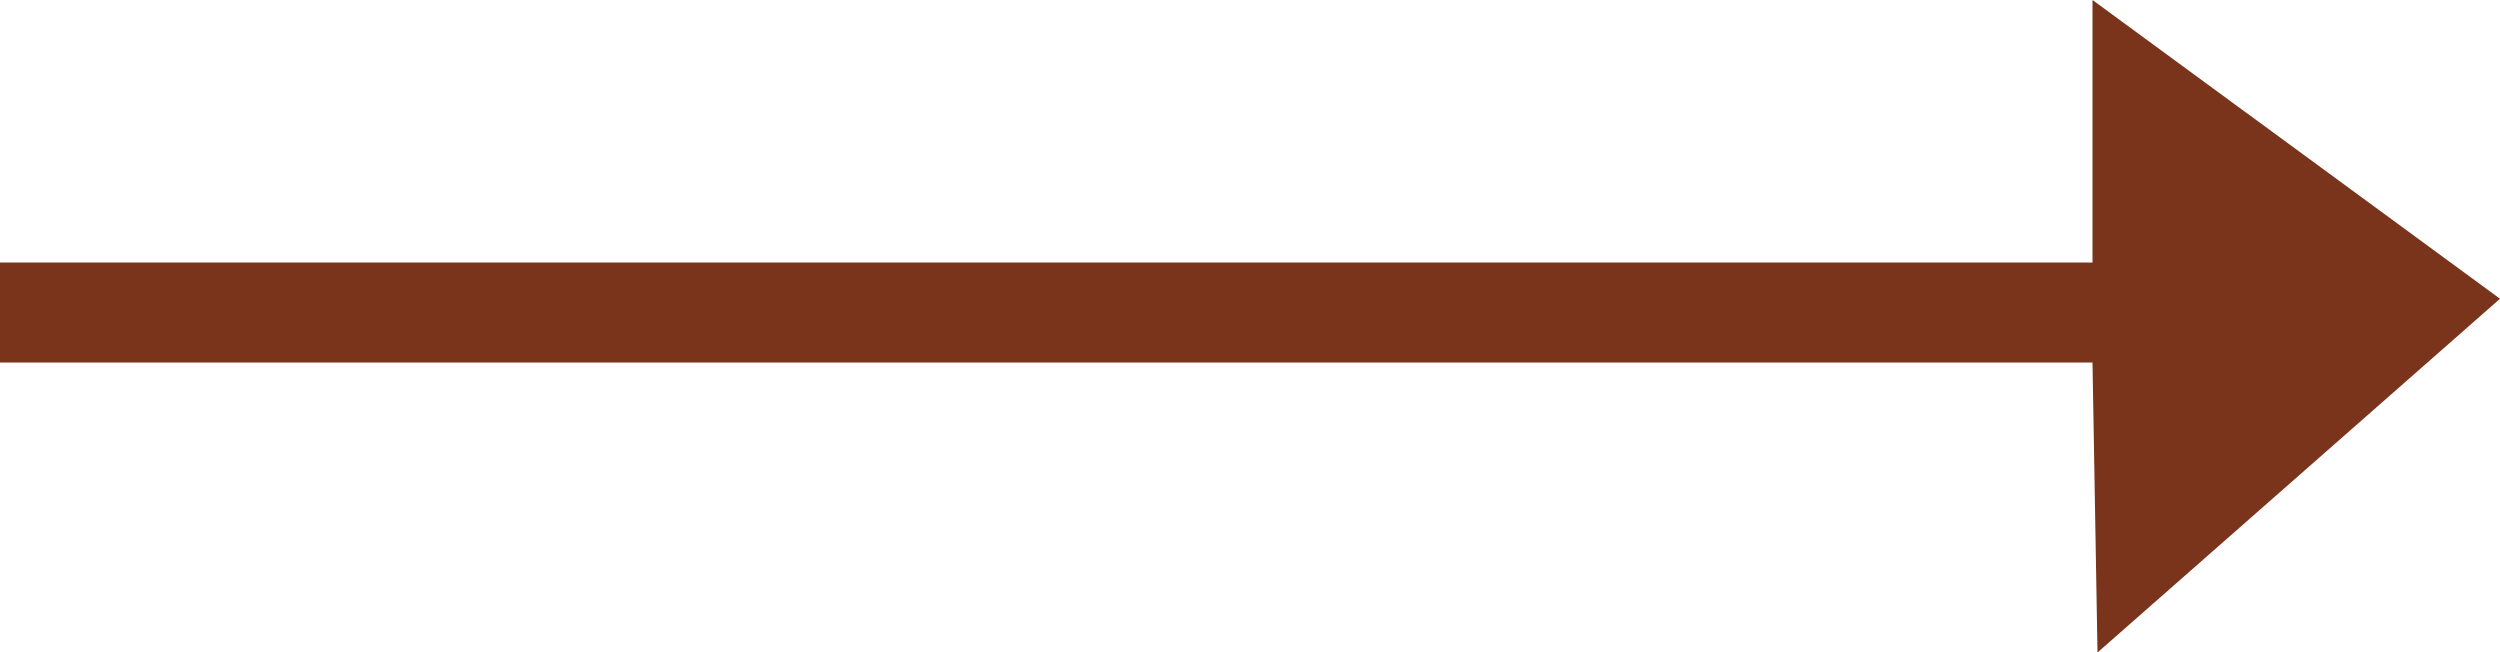 <svg enable-background="new 0 0 20 5.22" viewBox="0 0 20 5.22" xmlns="http://www.w3.org/2000/svg"><path clip-rule="evenodd" d="m16.74 0 3.26 2.39-3.22 2.83-.04-2.32h-16.74v-.8h16.74z" fill="#7a341b" fill-rule="evenodd"/></svg>
